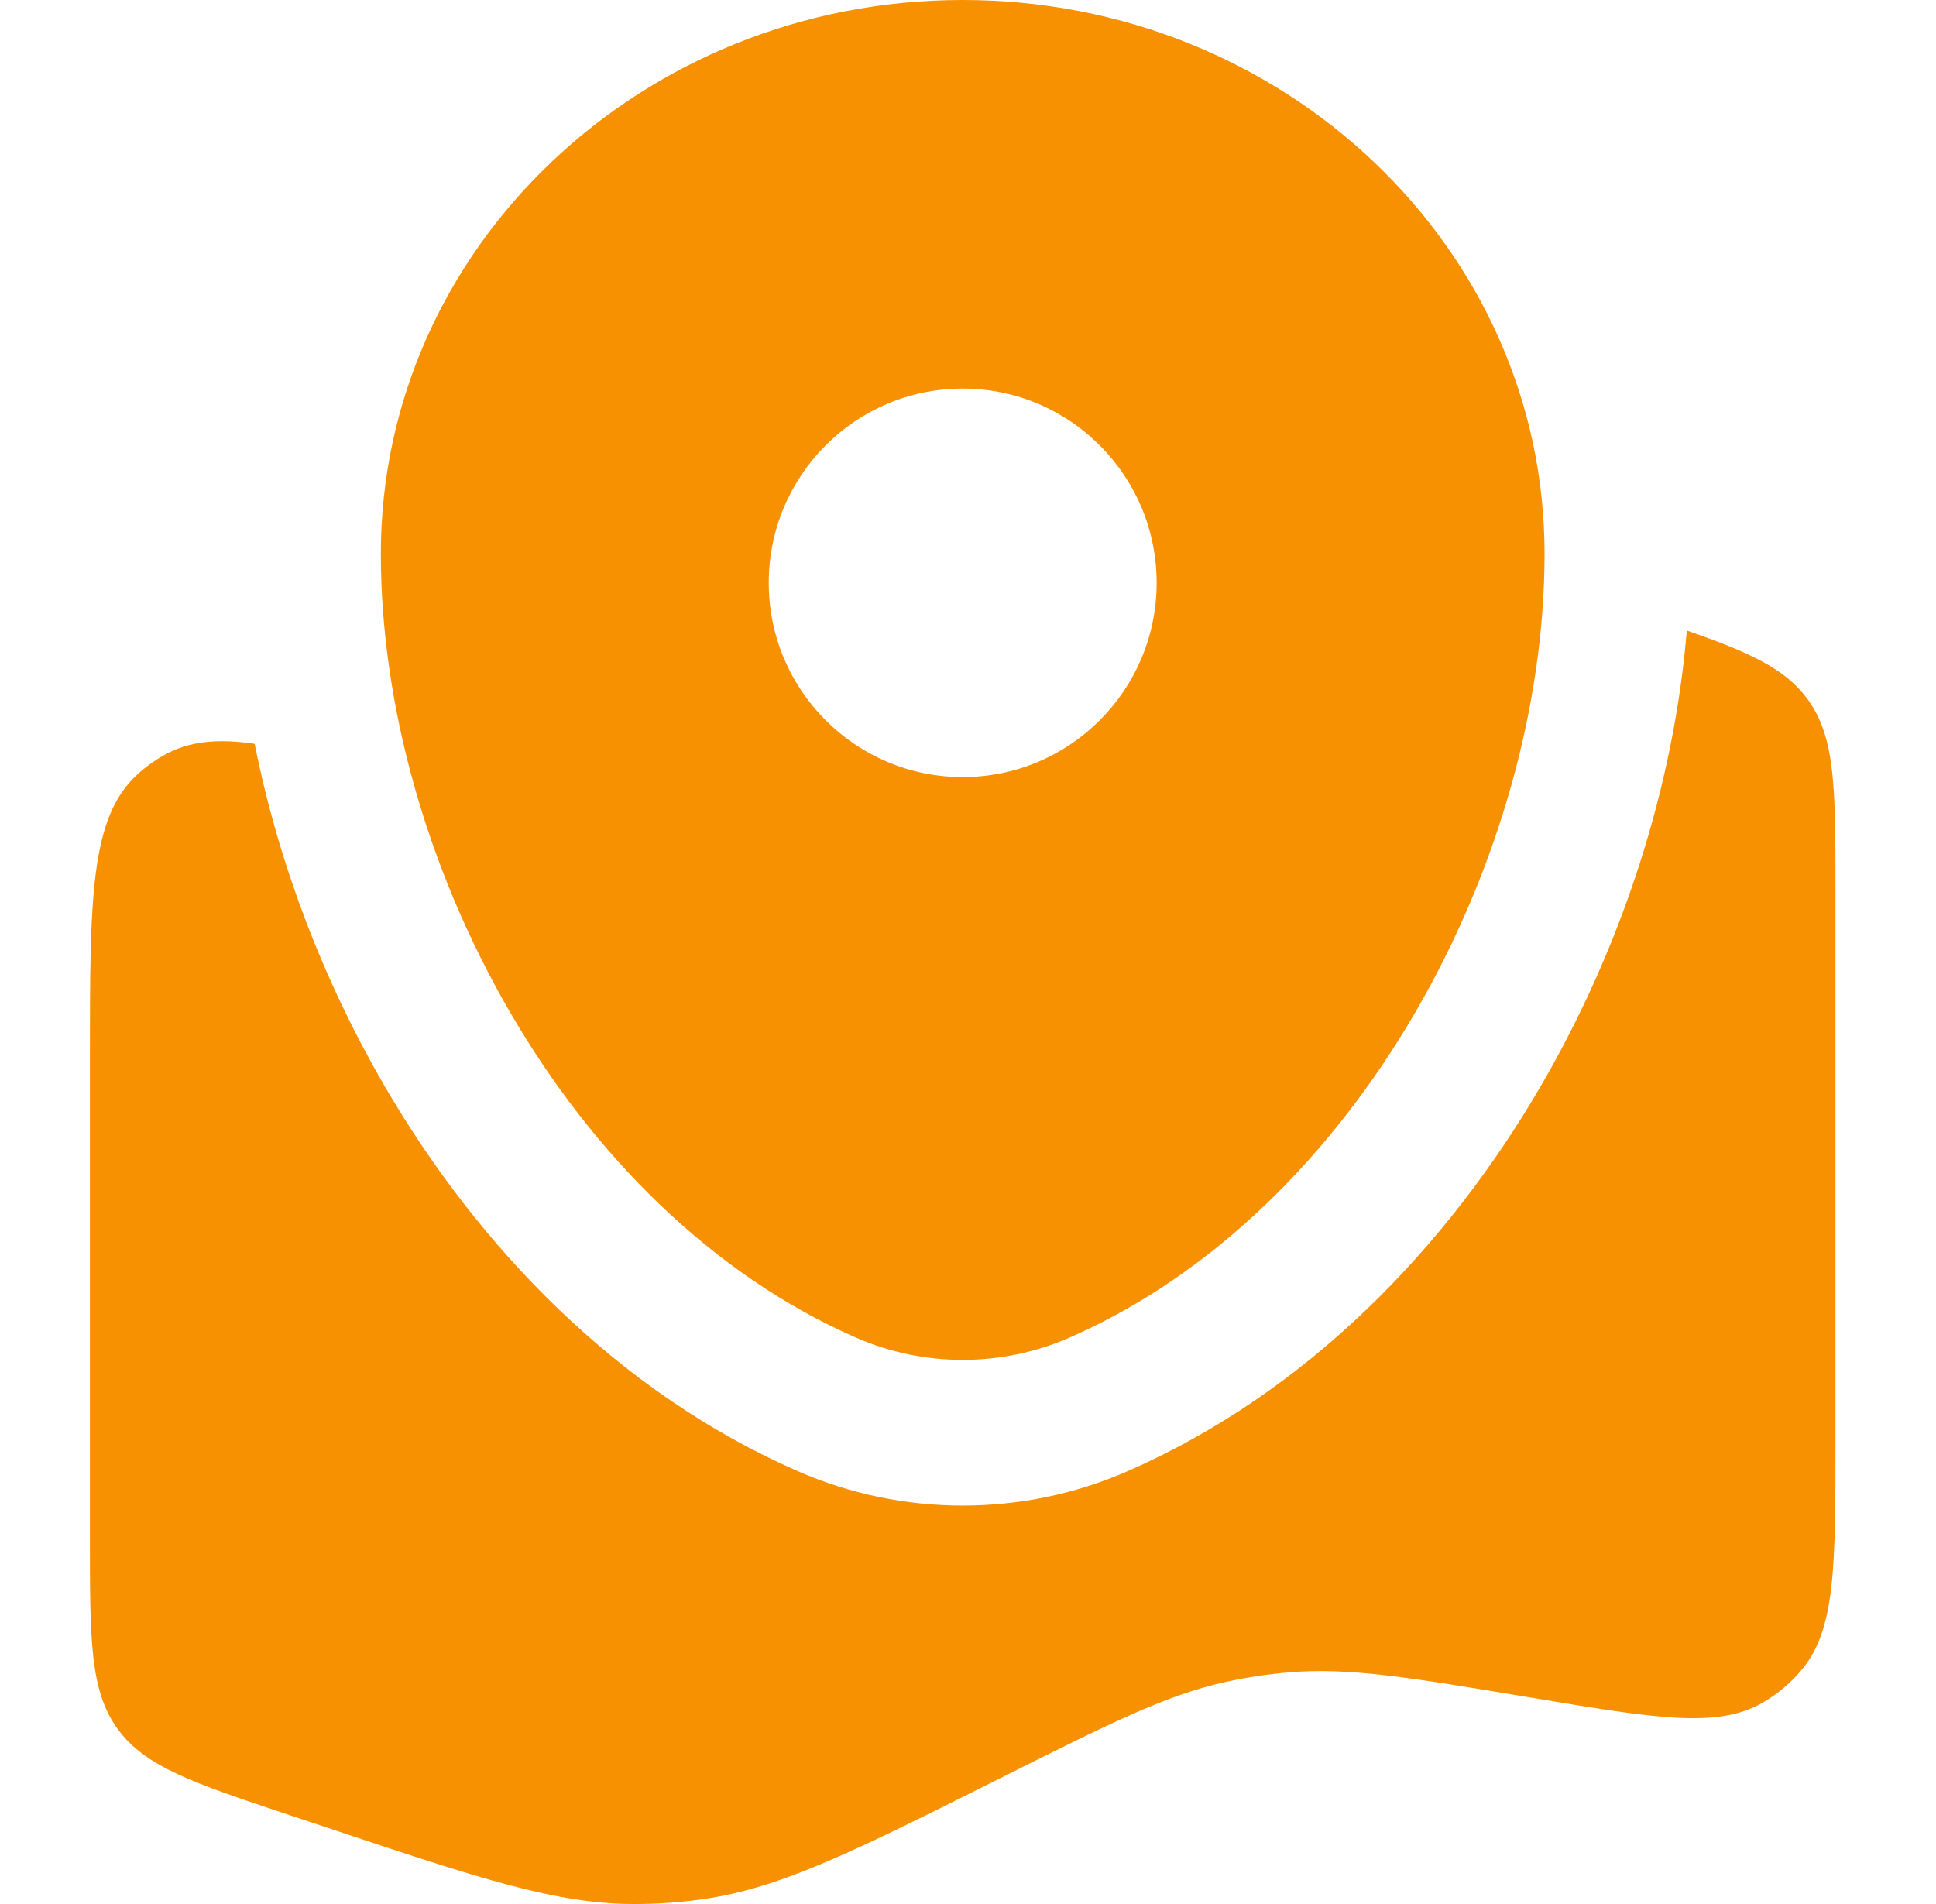 <svg width="61" height="60" viewBox="0 0 61 60" fill="none" xmlns="http://www.w3.org/2000/svg">
<path d="M57.833 45.391V28.046C57.833 24.851 57.833 23.254 56.968 22.052C56.269 21.08 55.148 20.564 53.148 19.869C52.739 24.786 51.114 29.806 48.561 34.201C45.589 39.318 41.176 43.892 35.519 46.365C32.222 47.805 28.445 47.805 25.148 46.365C19.491 43.892 15.078 39.318 12.105 34.201C10.169 30.868 8.767 27.174 8.024 23.439C6.855 23.267 5.958 23.355 5.184 23.788C4.875 23.96 4.587 24.168 4.326 24.407C2.833 25.773 2.833 28.311 2.833 33.389V48.479C2.833 51.673 2.833 53.27 3.699 54.473C4.564 55.675 6.076 56.18 9.101 57.191L10.273 57.582C15.092 59.191 17.501 59.995 19.965 60C20.708 60.001 21.449 59.949 22.184 59.842C24.622 59.488 26.914 58.34 31.496 56.045C35.008 54.286 36.764 53.407 38.629 52.999C39.284 52.856 39.947 52.756 40.615 52.7C42.517 52.54 44.437 52.861 48.276 53.502C52.167 54.151 54.112 54.476 55.532 53.659C56.015 53.382 56.443 53.018 56.795 52.587C57.833 51.318 57.833 49.343 57.833 45.391Z" fill="#F79102"/>
<path fill-rule="evenodd" clip-rule="evenodd" d="M30.333 0C20.208 0 12 7.812 12 17.448C12 27.009 17.851 38.166 26.981 42.156C29.109 43.086 31.558 43.086 33.686 42.156C42.815 38.166 48.666 27.009 48.666 17.448C48.666 7.812 40.458 0 30.333 0ZM30.333 24.488C33.708 24.488 36.444 21.747 36.444 18.366C36.444 14.985 33.708 12.244 30.333 12.244C26.958 12.244 24.222 14.985 24.222 18.366C24.222 21.747 26.958 24.488 30.333 24.488Z" fill="#F79102"/>
</svg>
